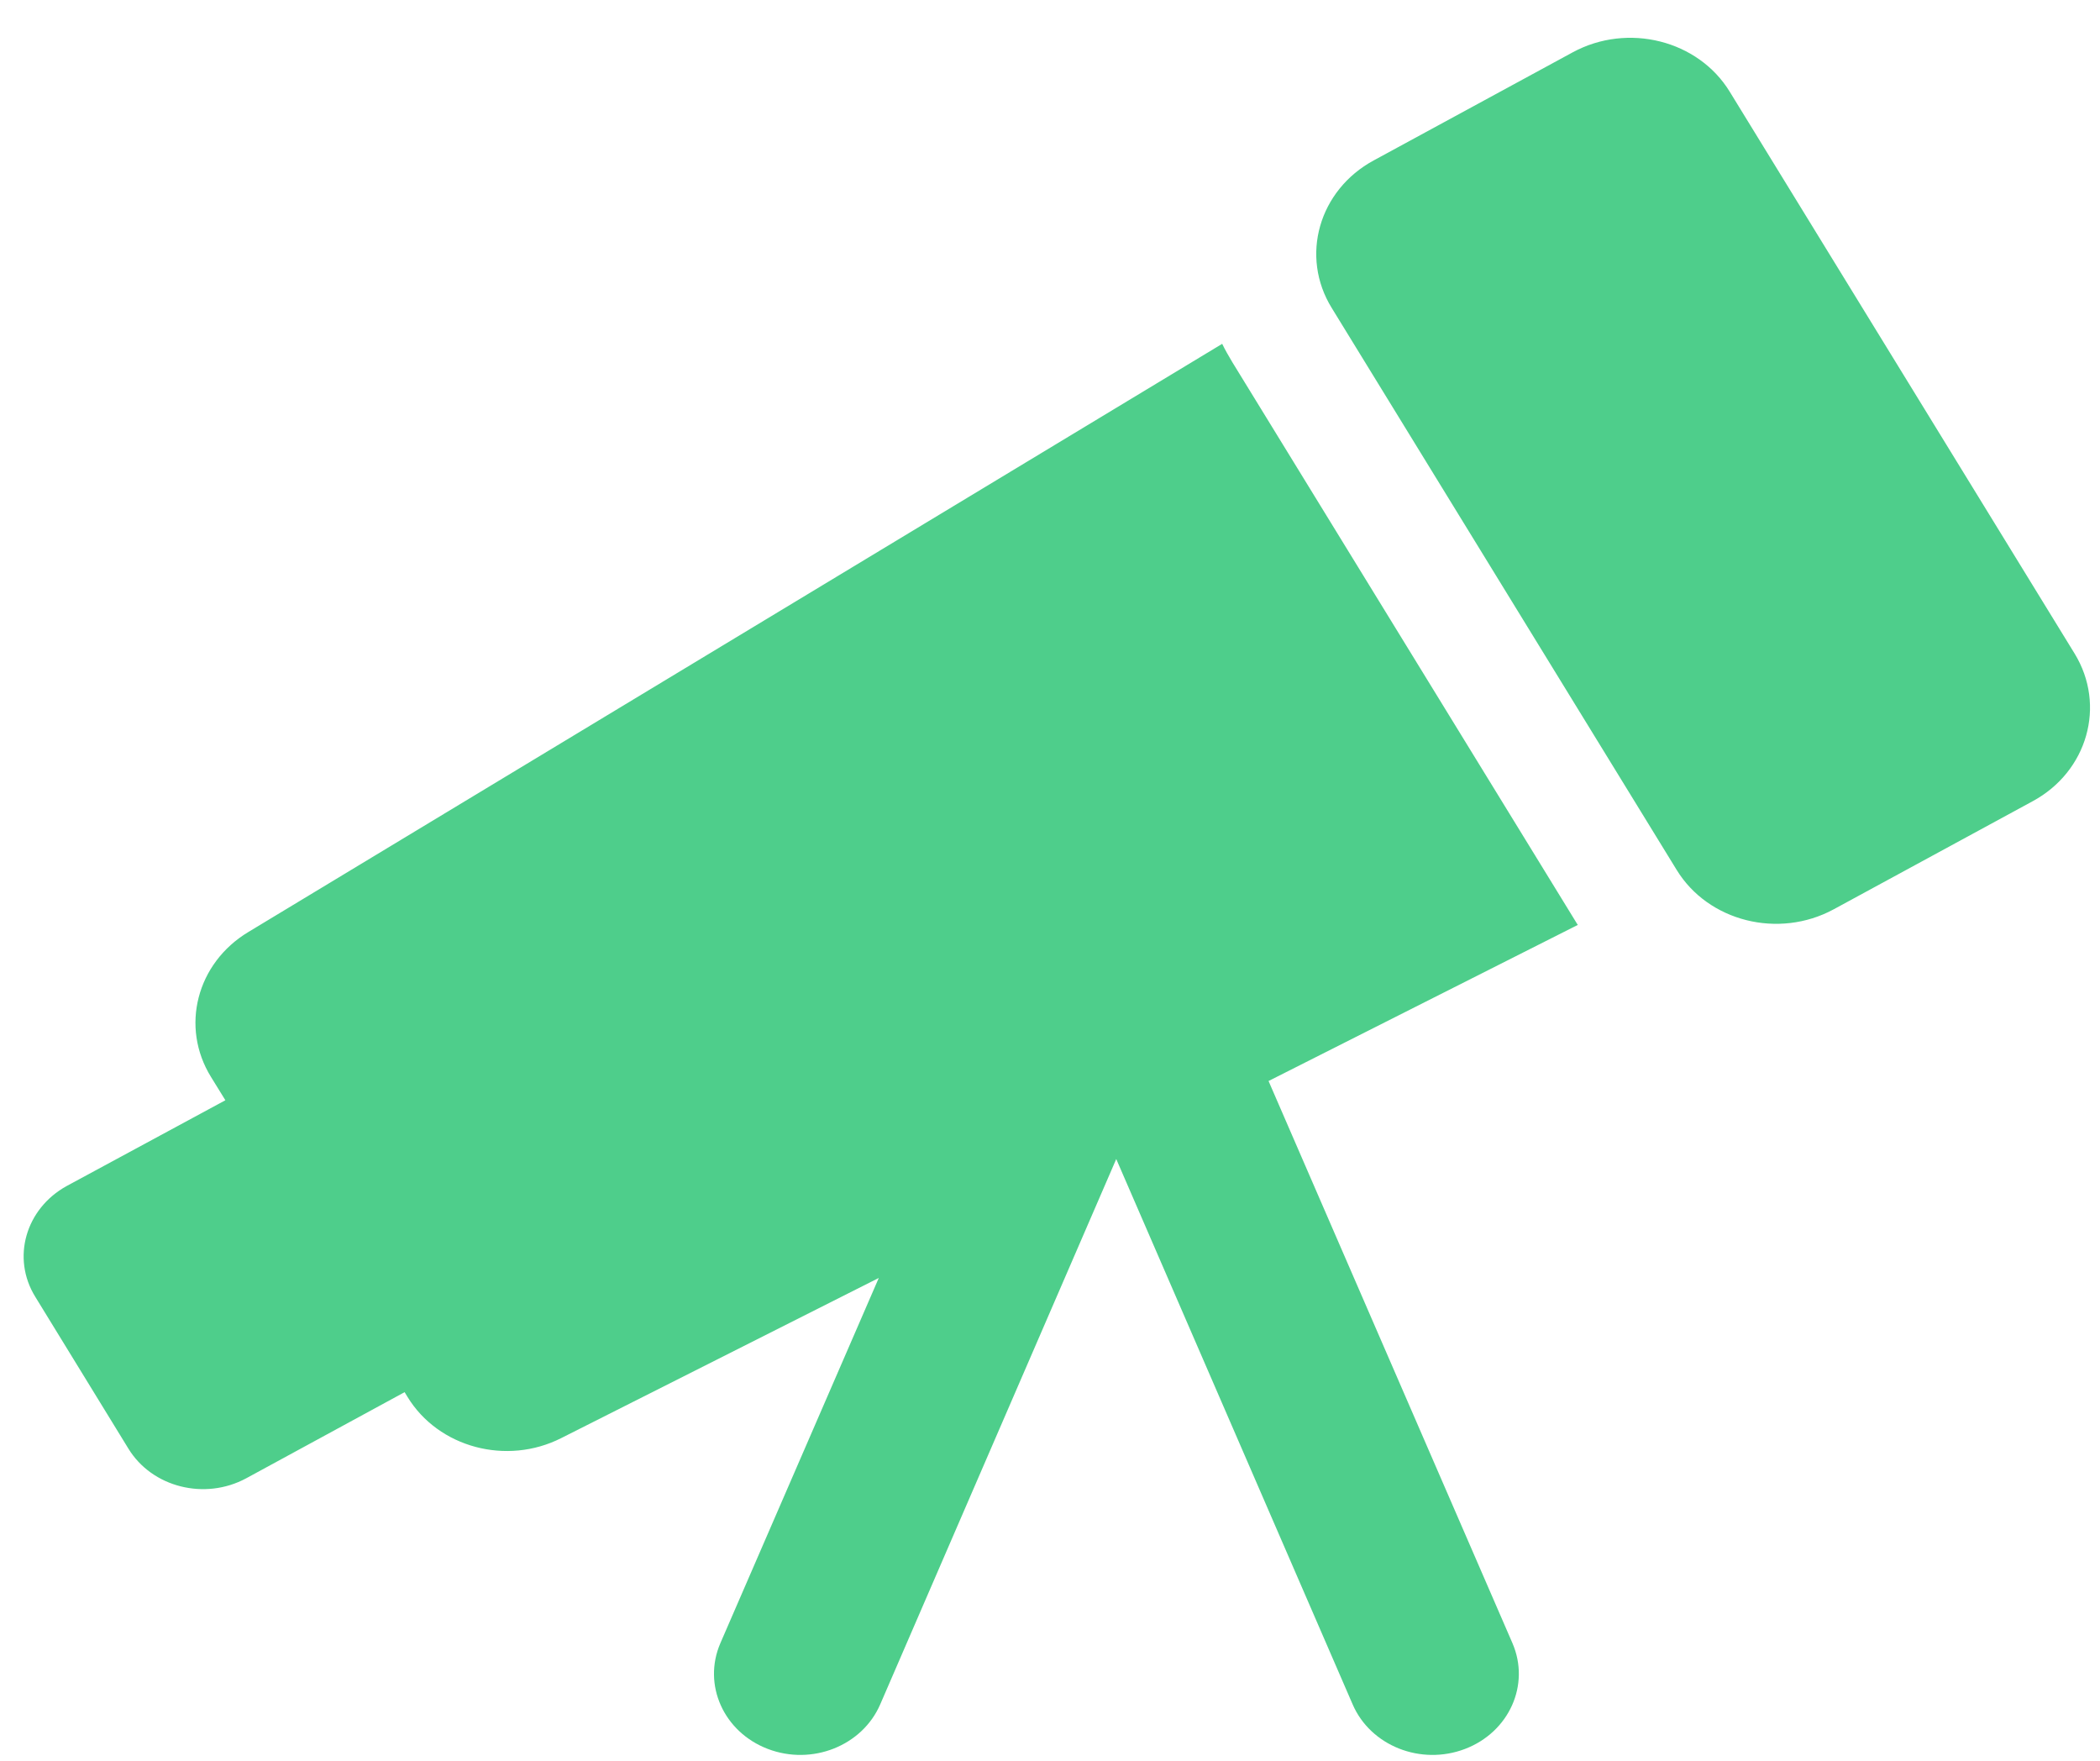 <?xml version="1.0" encoding="UTF-8" standalone="no"?><svg width="68" height="57" viewBox="0 0 68 57" fill="none" xmlns="http://www.w3.org/2000/svg">
<g clip-path="url(#clip0_419_6006)">
<path d="M44.485 5.192C42.705 6.154 42.089 8.298 43.124 9.972L54.291 28.161C55.314 29.834 57.594 30.403 59.374 29.44L65.818 25.94C67.598 24.978 68.203 22.834 67.179 21.161L56.012 2.972C54.989 1.298 52.709 0.729 50.929 1.692L44.485 5.192ZM2.156 38.398C0.83 39.131 0.365 40.728 1.144 41.986L4.157 46.897C4.925 48.154 6.635 48.581 7.972 47.859L13.102 45.07L13.195 45.223C14.195 46.864 16.405 47.454 18.174 46.557L28.456 41.373L23.326 53.197C22.745 54.542 23.431 56.073 24.862 56.62C26.293 57.167 27.921 56.522 28.503 55.176L36.145 37.523L43.799 55.176C44.38 56.522 46.009 57.167 47.44 56.62C48.87 56.073 49.556 54.542 48.975 53.197L41.077 34.997L51.092 29.943L51.069 29.911L39.902 11.722C39.786 11.525 39.669 11.328 39.576 11.131L8.042 30.173C6.367 31.179 5.832 33.247 6.832 34.865L7.298 35.62L2.156 38.398Z" fill="#4ECE8B"/>
</g>
<defs>
<clipPath id="clip0_419_6006">
<rect width="67" height="56" fill="white" transform="translate(0.785 0.817)"/>
</clipPath>
</defs>
</svg>
